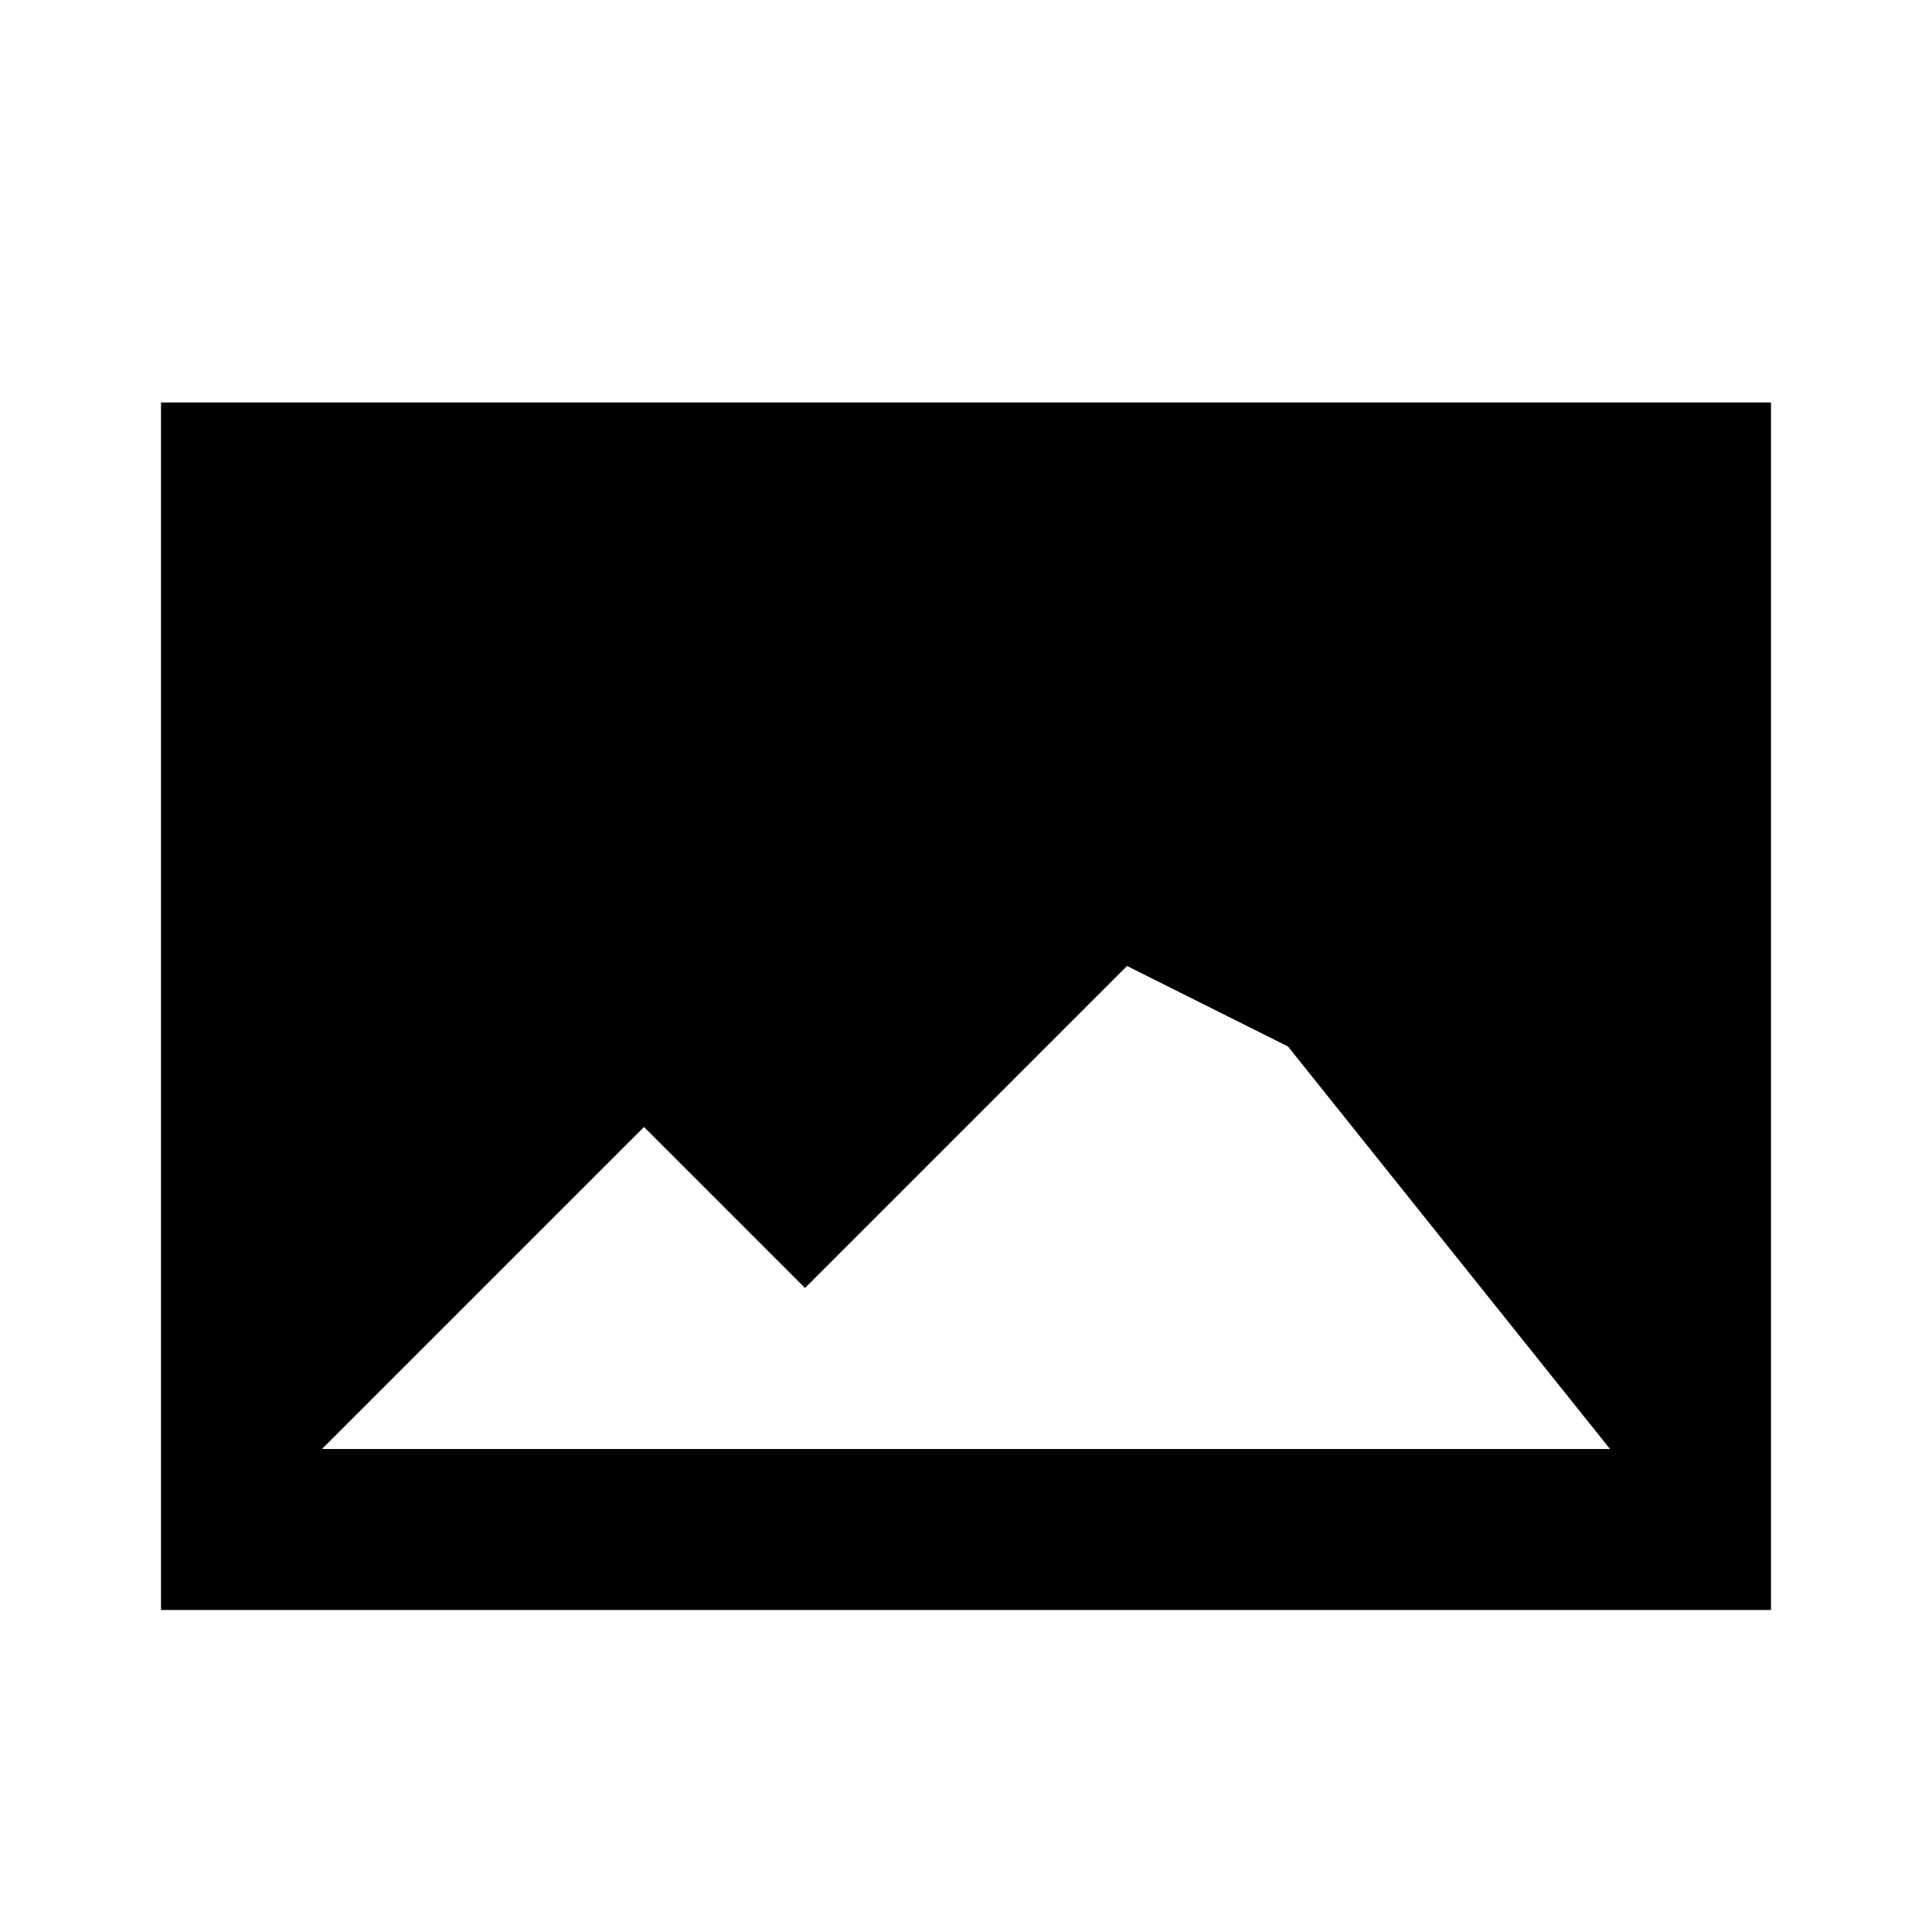 <?xml version="1.0" encoding="utf-8"?>
<svg xmlns="http://www.w3.org/2000/svg" width="24" height="24" viewBox="0 0 24 24">
    <g id="g278">
        <path d="M4 18l4-4 2 2 4-4 2 1 4 5H4zM2 5v15h20V5H2z" id="path280"/>
    </g>
</svg>
